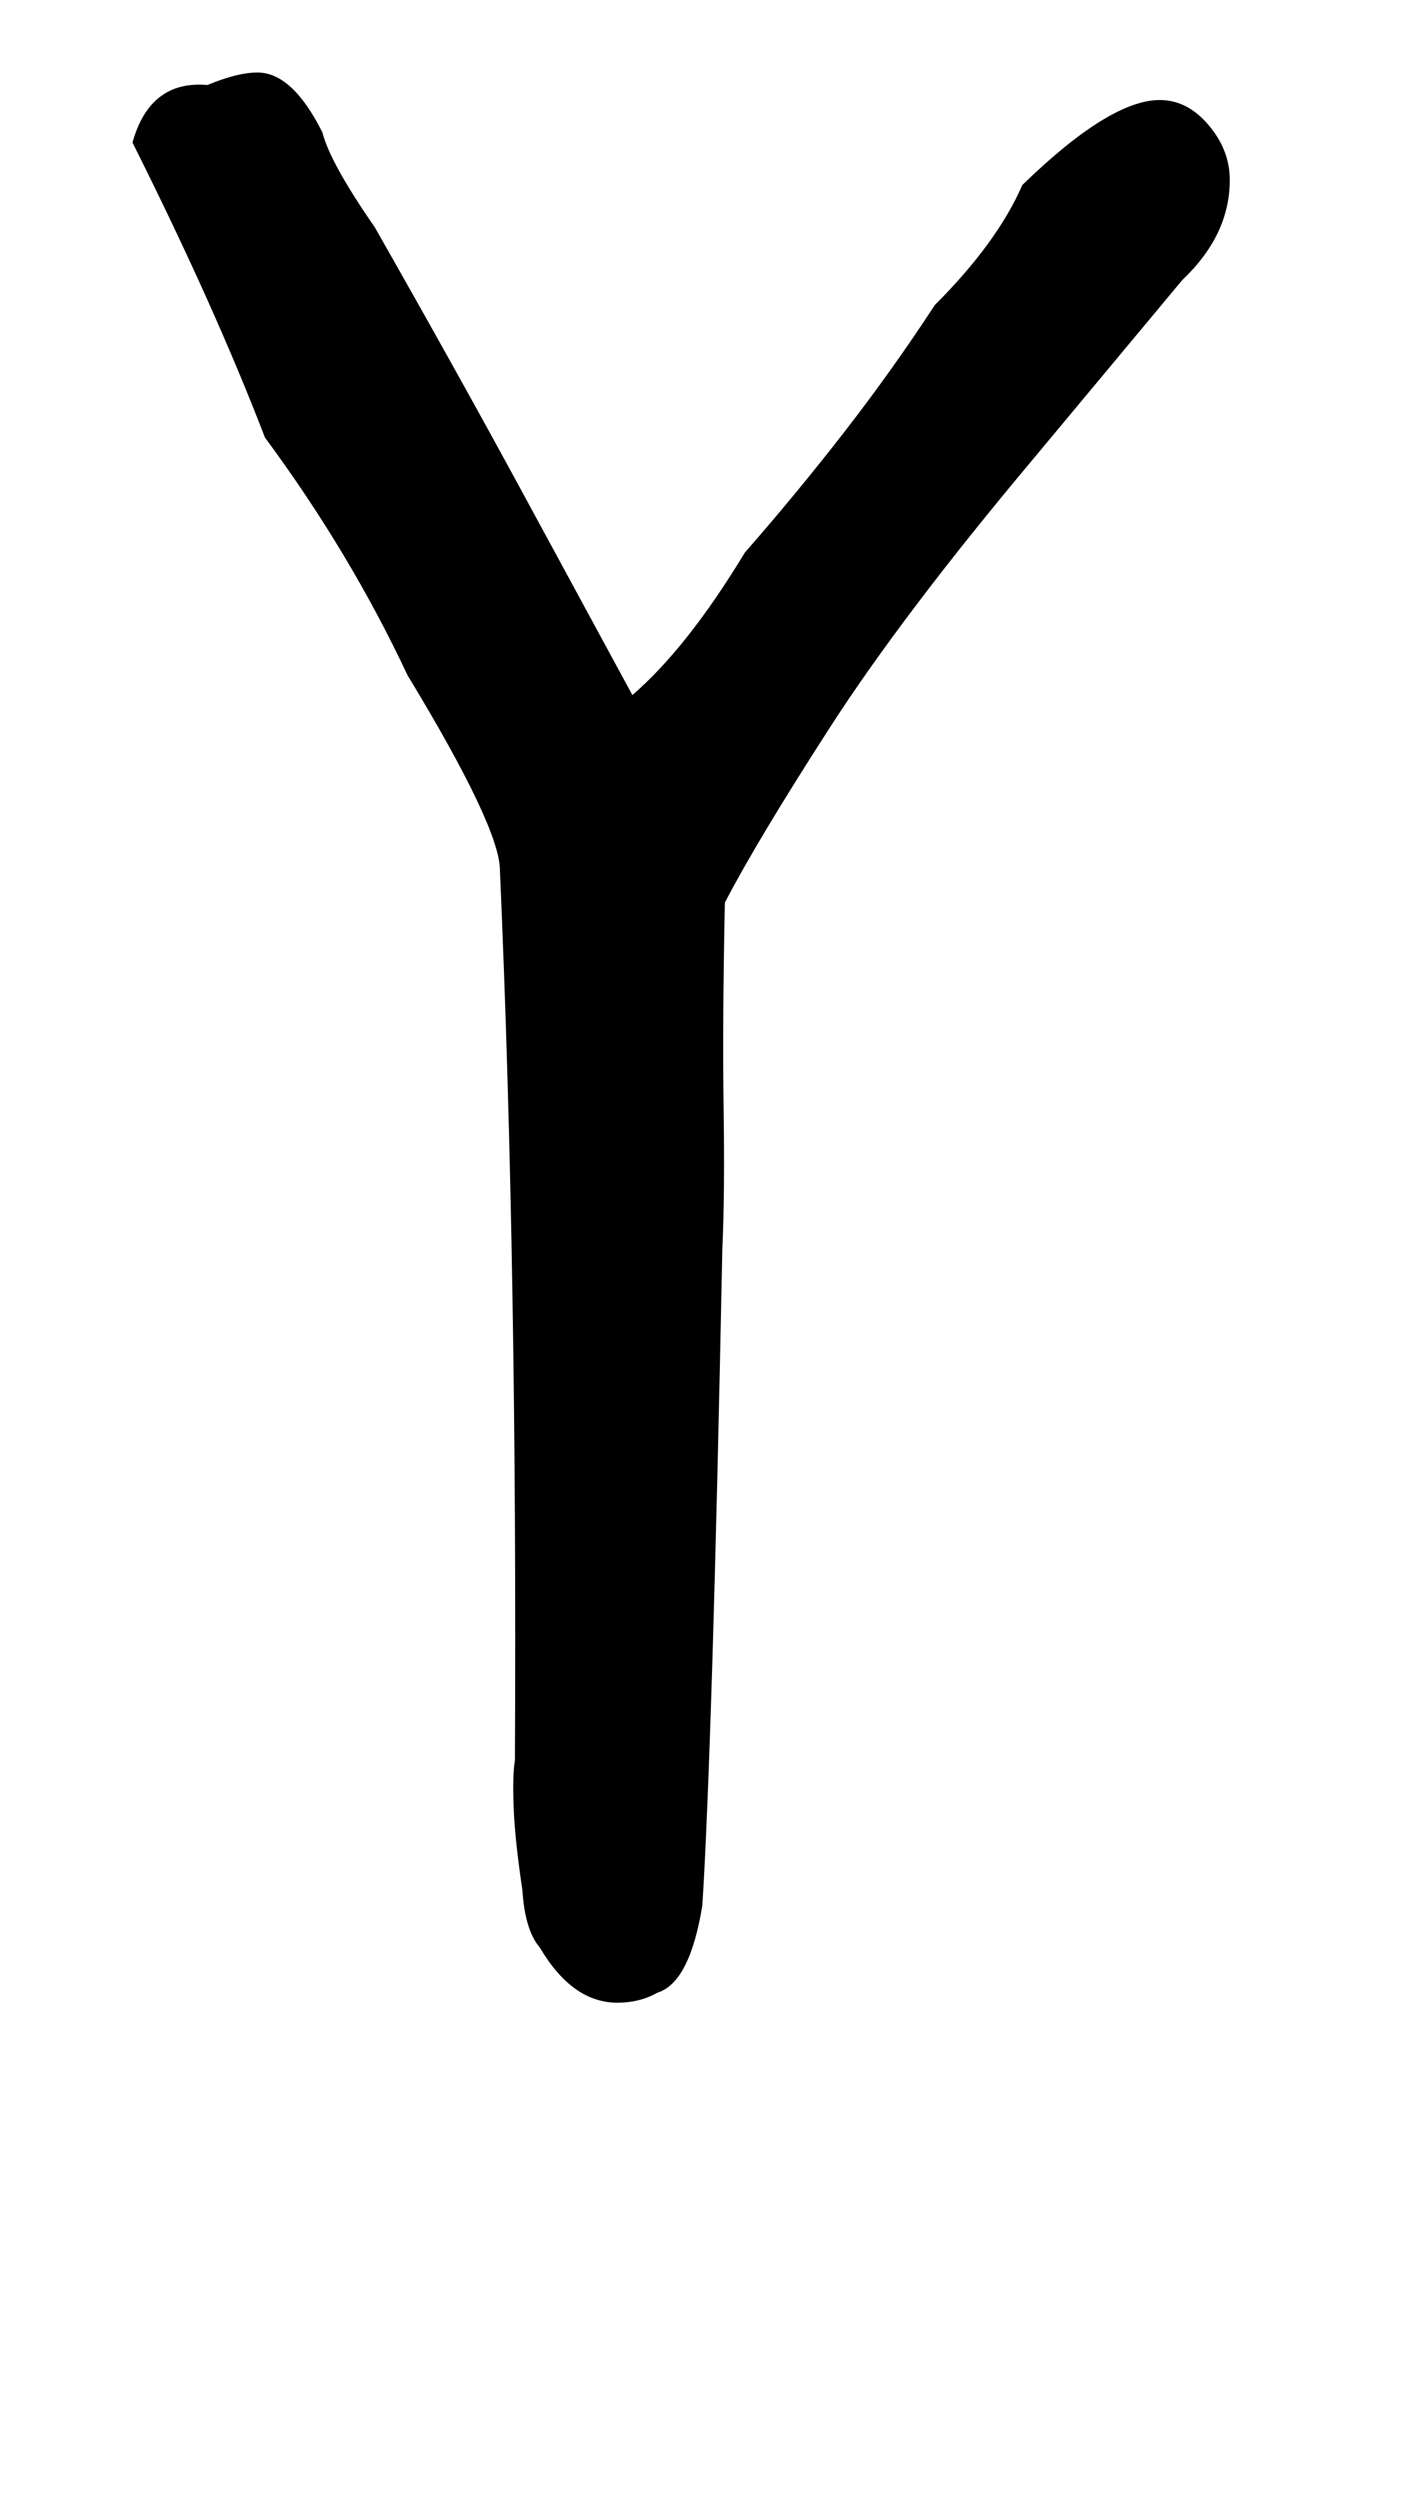 <!-- Generated by IcoMoon.io -->
<svg version="1.1" xmlns="http://www.w3.org/2000/svg" width="18" height="32" viewBox="0 0 18 32">
<title>V</title>
<path d="M11.968 3.904q0.8-0.8 1.12-1.536 1.12-1.088 1.76-1.088 0.352 0 0.624 0.32t0.272 0.704q0 0.704-0.608 1.28l-1.92 2.304q-1.664 1.984-2.592 3.424t-1.344 2.24q-0.032 1.536-0.016 2.64t-0.016 1.776q-0.064 3.2-0.128 5.296t-0.128 3.12q-0.16 0.992-0.576 1.12-0.224 0.128-0.512 0.128-0.576 0-0.992-0.704-0.192-0.224-0.224-0.736-0.096-0.64-0.112-1.056t0.016-0.608q0.032-6.272-0.192-11.392 0-0.544-1.184-2.496-0.736-1.568-1.824-3.040-0.32-0.832-0.736-1.76t-0.96-2.016q0.224-0.8 0.96-0.736 0.384-0.16 0.64-0.16 0.448 0 0.832 0.768 0.096 0.384 0.672 1.216 1.056 1.856 1.872 3.36t1.424 2.624q0.704-0.608 1.44-1.824 0.672-0.768 1.28-1.552t1.152-1.616z"></path>
</svg>
